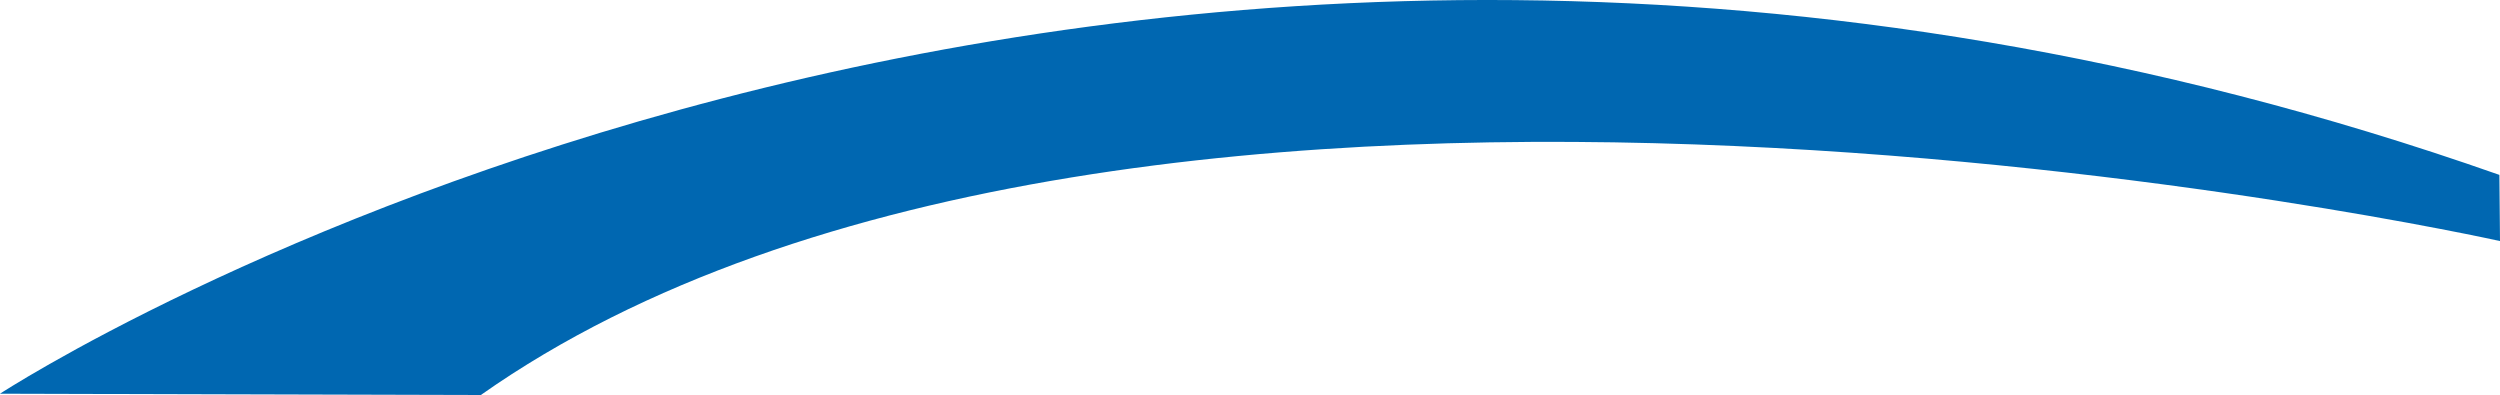 <svg id="Layer_1" data-name="Layer 1" xmlns="http://www.w3.org/2000/svg" viewBox="0 0 443.436 70.069"><defs><style>.cls-1{fill:#0067b1;}</style></defs><title>blue_arch</title><path class="cls-1" d="M0,69.835S193.568-56.834,443.326,31.022l.11,11.737S200.909-11.295,85.281,70.07Z" transform="translate(0 -0.001)"/></svg>